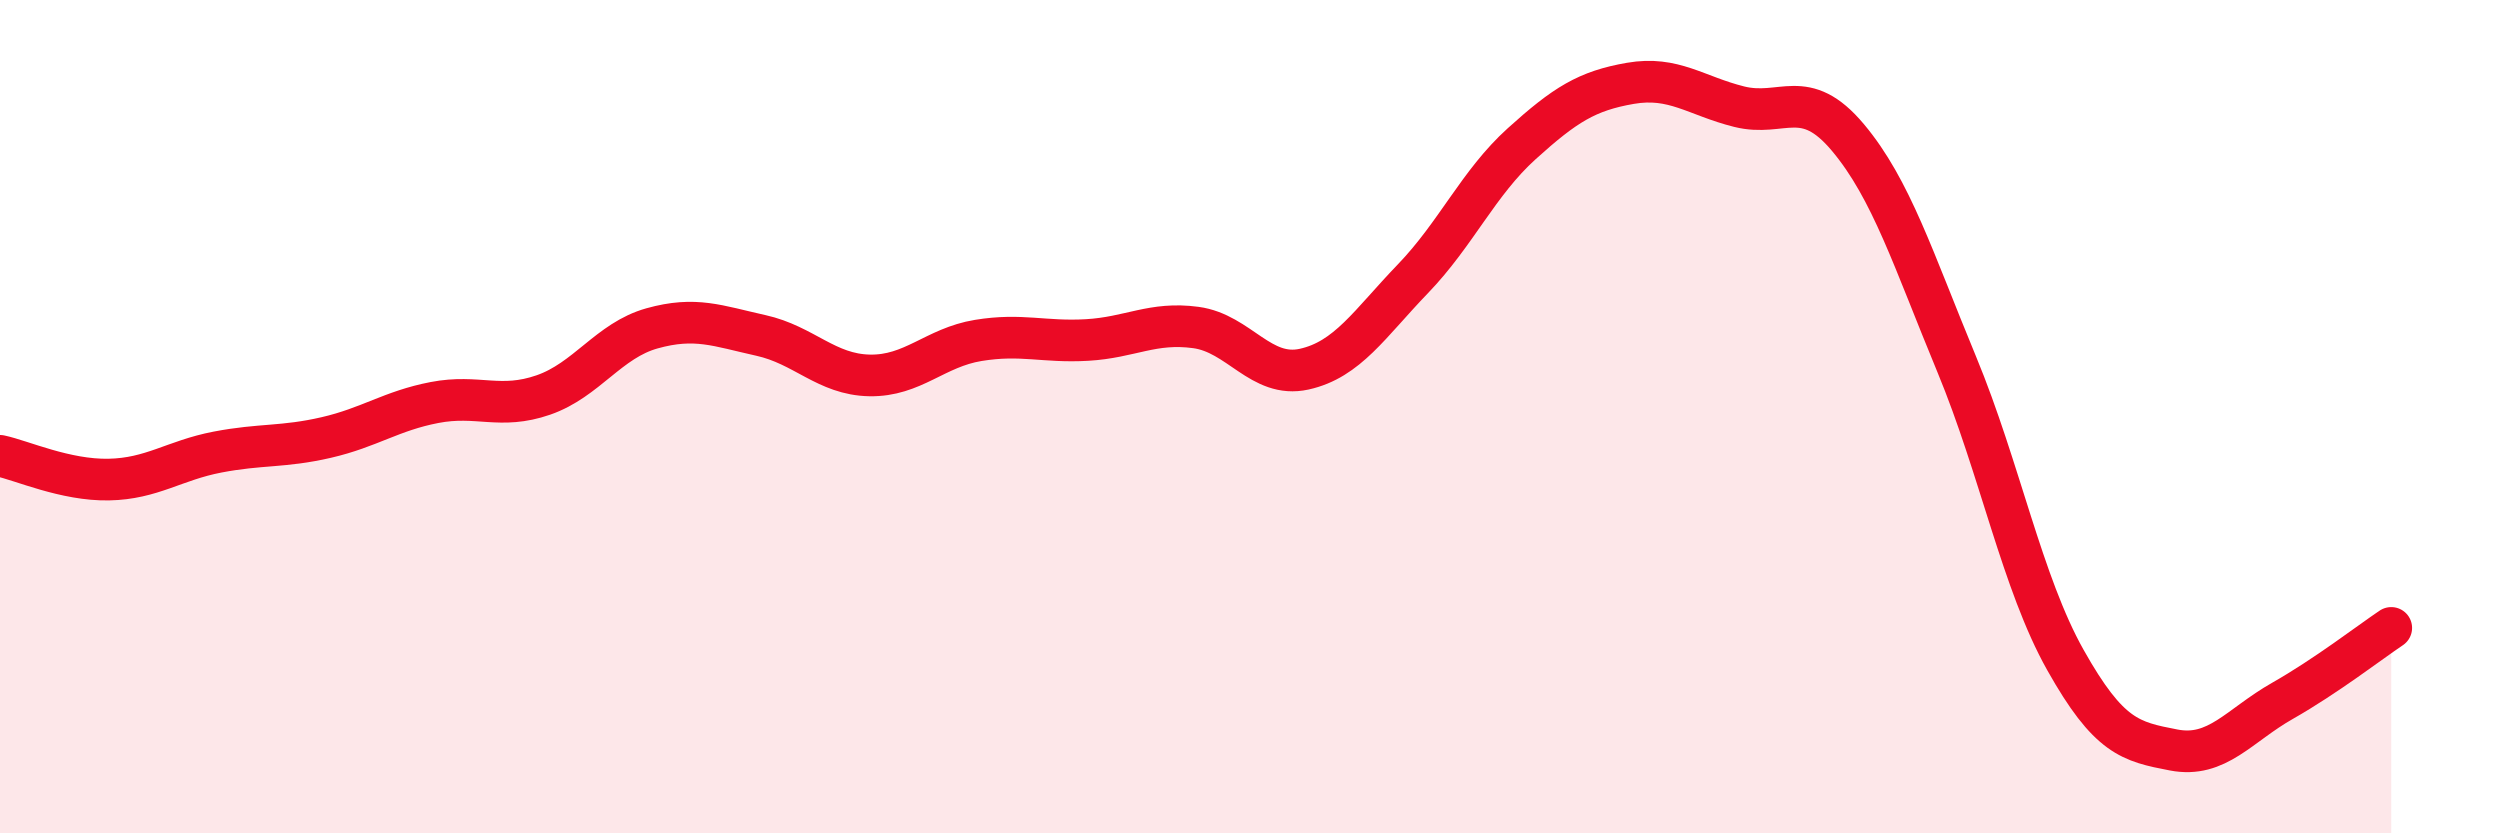 
    <svg width="60" height="20" viewBox="0 0 60 20" xmlns="http://www.w3.org/2000/svg">
      <path
        d="M 0,10.94 C 0.52,11.05 1.57,11.53 2.61,11.51 C 3.65,11.49 4.18,11.05 5.22,10.85 C 6.26,10.65 6.79,10.74 7.83,10.5 C 8.87,10.26 9.39,9.86 10.43,9.66 C 11.47,9.46 12,9.84 13.04,9.48 C 14.08,9.12 14.61,8.17 15.65,7.88 C 16.69,7.59 17.22,7.82 18.26,8.05 C 19.3,8.28 19.83,8.99 20.87,9.01 C 21.91,9.03 22.44,8.34 23.48,8.17 C 24.52,8 25.05,8.22 26.09,8.16 C 27.13,8.1 27.66,7.72 28.7,7.86 C 29.74,8 30.26,9.09 31.3,8.86 C 32.34,8.63 32.87,7.77 33.91,6.69 C 34.95,5.61 35.48,4.39 36.52,3.45 C 37.56,2.51 38.09,2.18 39.13,2 C 40.17,1.82 40.7,2.3 41.74,2.56 C 42.78,2.82 43.31,2.06 44.35,3.3 C 45.39,4.54 45.92,6.23 46.96,8.74 C 48,11.25 48.53,13.99 49.57,15.84 C 50.61,17.69 51.13,17.8 52.17,18 C 53.21,18.2 53.74,17.41 54.78,16.82 C 55.82,16.23 56.87,15.42 57.39,15.07L57.39 20L0 20Z"
        fill="#EB0A25"
        opacity="0.1"
        stroke-linecap="round"
        stroke-linejoin="round"
      />
      <path
        d="M 0,10.94 C 0.52,11.05 1.57,11.53 2.61,11.51 C 3.65,11.49 4.18,11.05 5.22,10.85 C 6.26,10.65 6.79,10.74 7.83,10.5 C 8.87,10.26 9.39,9.86 10.43,9.66 C 11.47,9.46 12,9.84 13.04,9.48 C 14.08,9.12 14.61,8.17 15.65,7.88 C 16.69,7.59 17.22,7.82 18.26,8.05 C 19.3,8.28 19.83,8.99 20.87,9.01 C 21.91,9.03 22.44,8.34 23.48,8.17 C 24.52,8 25.05,8.22 26.09,8.16 C 27.13,8.1 27.66,7.72 28.7,7.86 C 29.74,8 30.26,9.09 31.3,8.86 C 32.34,8.63 32.87,7.77 33.91,6.69 C 34.95,5.61 35.48,4.39 36.52,3.45 C 37.56,2.51 38.09,2.18 39.13,2 C 40.17,1.82 40.7,2.3 41.74,2.56 C 42.78,2.82 43.31,2.06 44.35,3.3 C 45.39,4.54 45.92,6.23 46.96,8.74 C 48,11.25 48.53,13.99 49.57,15.84 C 50.61,17.69 51.13,17.8 52.17,18 C 53.21,18.2 53.74,17.41 54.78,16.82 C 55.82,16.23 56.87,15.42 57.39,15.07"
        stroke="#EB0A25"
        stroke-width="1"
        fill="none"
        stroke-linecap="round"
        stroke-linejoin="round"
      />
    </svg>
  